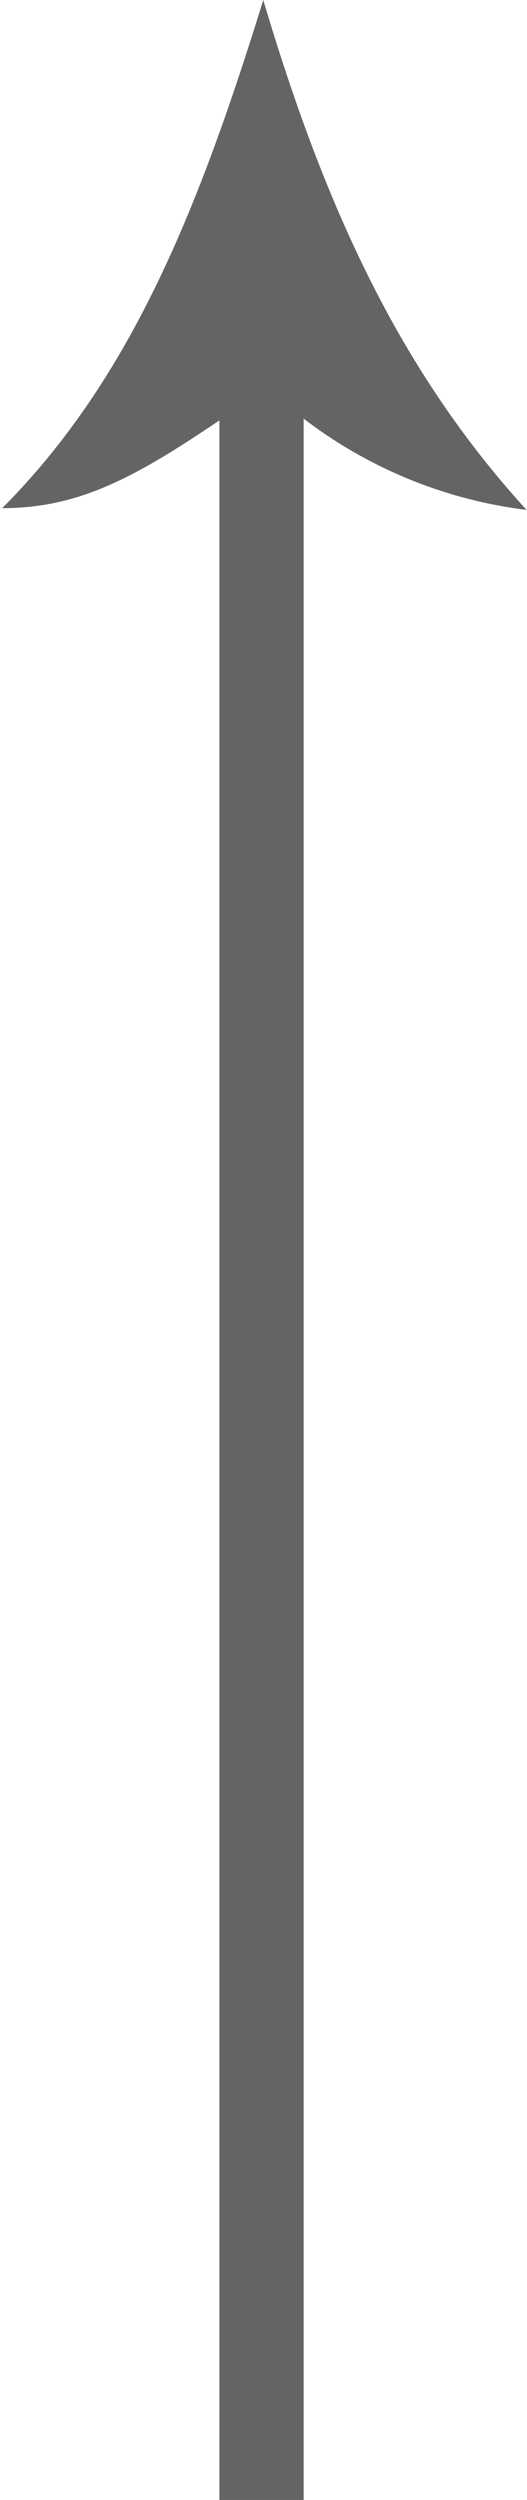 <svg xmlns="http://www.w3.org/2000/svg" viewBox="0 0 12.01 56.97"><defs><style>.cls-1{fill:#646464;fill-rule:evenodd;}</style></defs><g id="レイヤー_2" data-name="レイヤー 2"><g id="レイヤー_1-2" data-name="レイヤー 1"><path class="cls-1" d="M5,57V9.58c-1.95,1.32-3.22,2-4.95,2C3,8.62,4.54,4.72,6,0c1.4,4.72,3.11,8.45,6,11.62A10.46,10.46,0,0,1,6.92,9.54V57Z"/></g></g></svg>